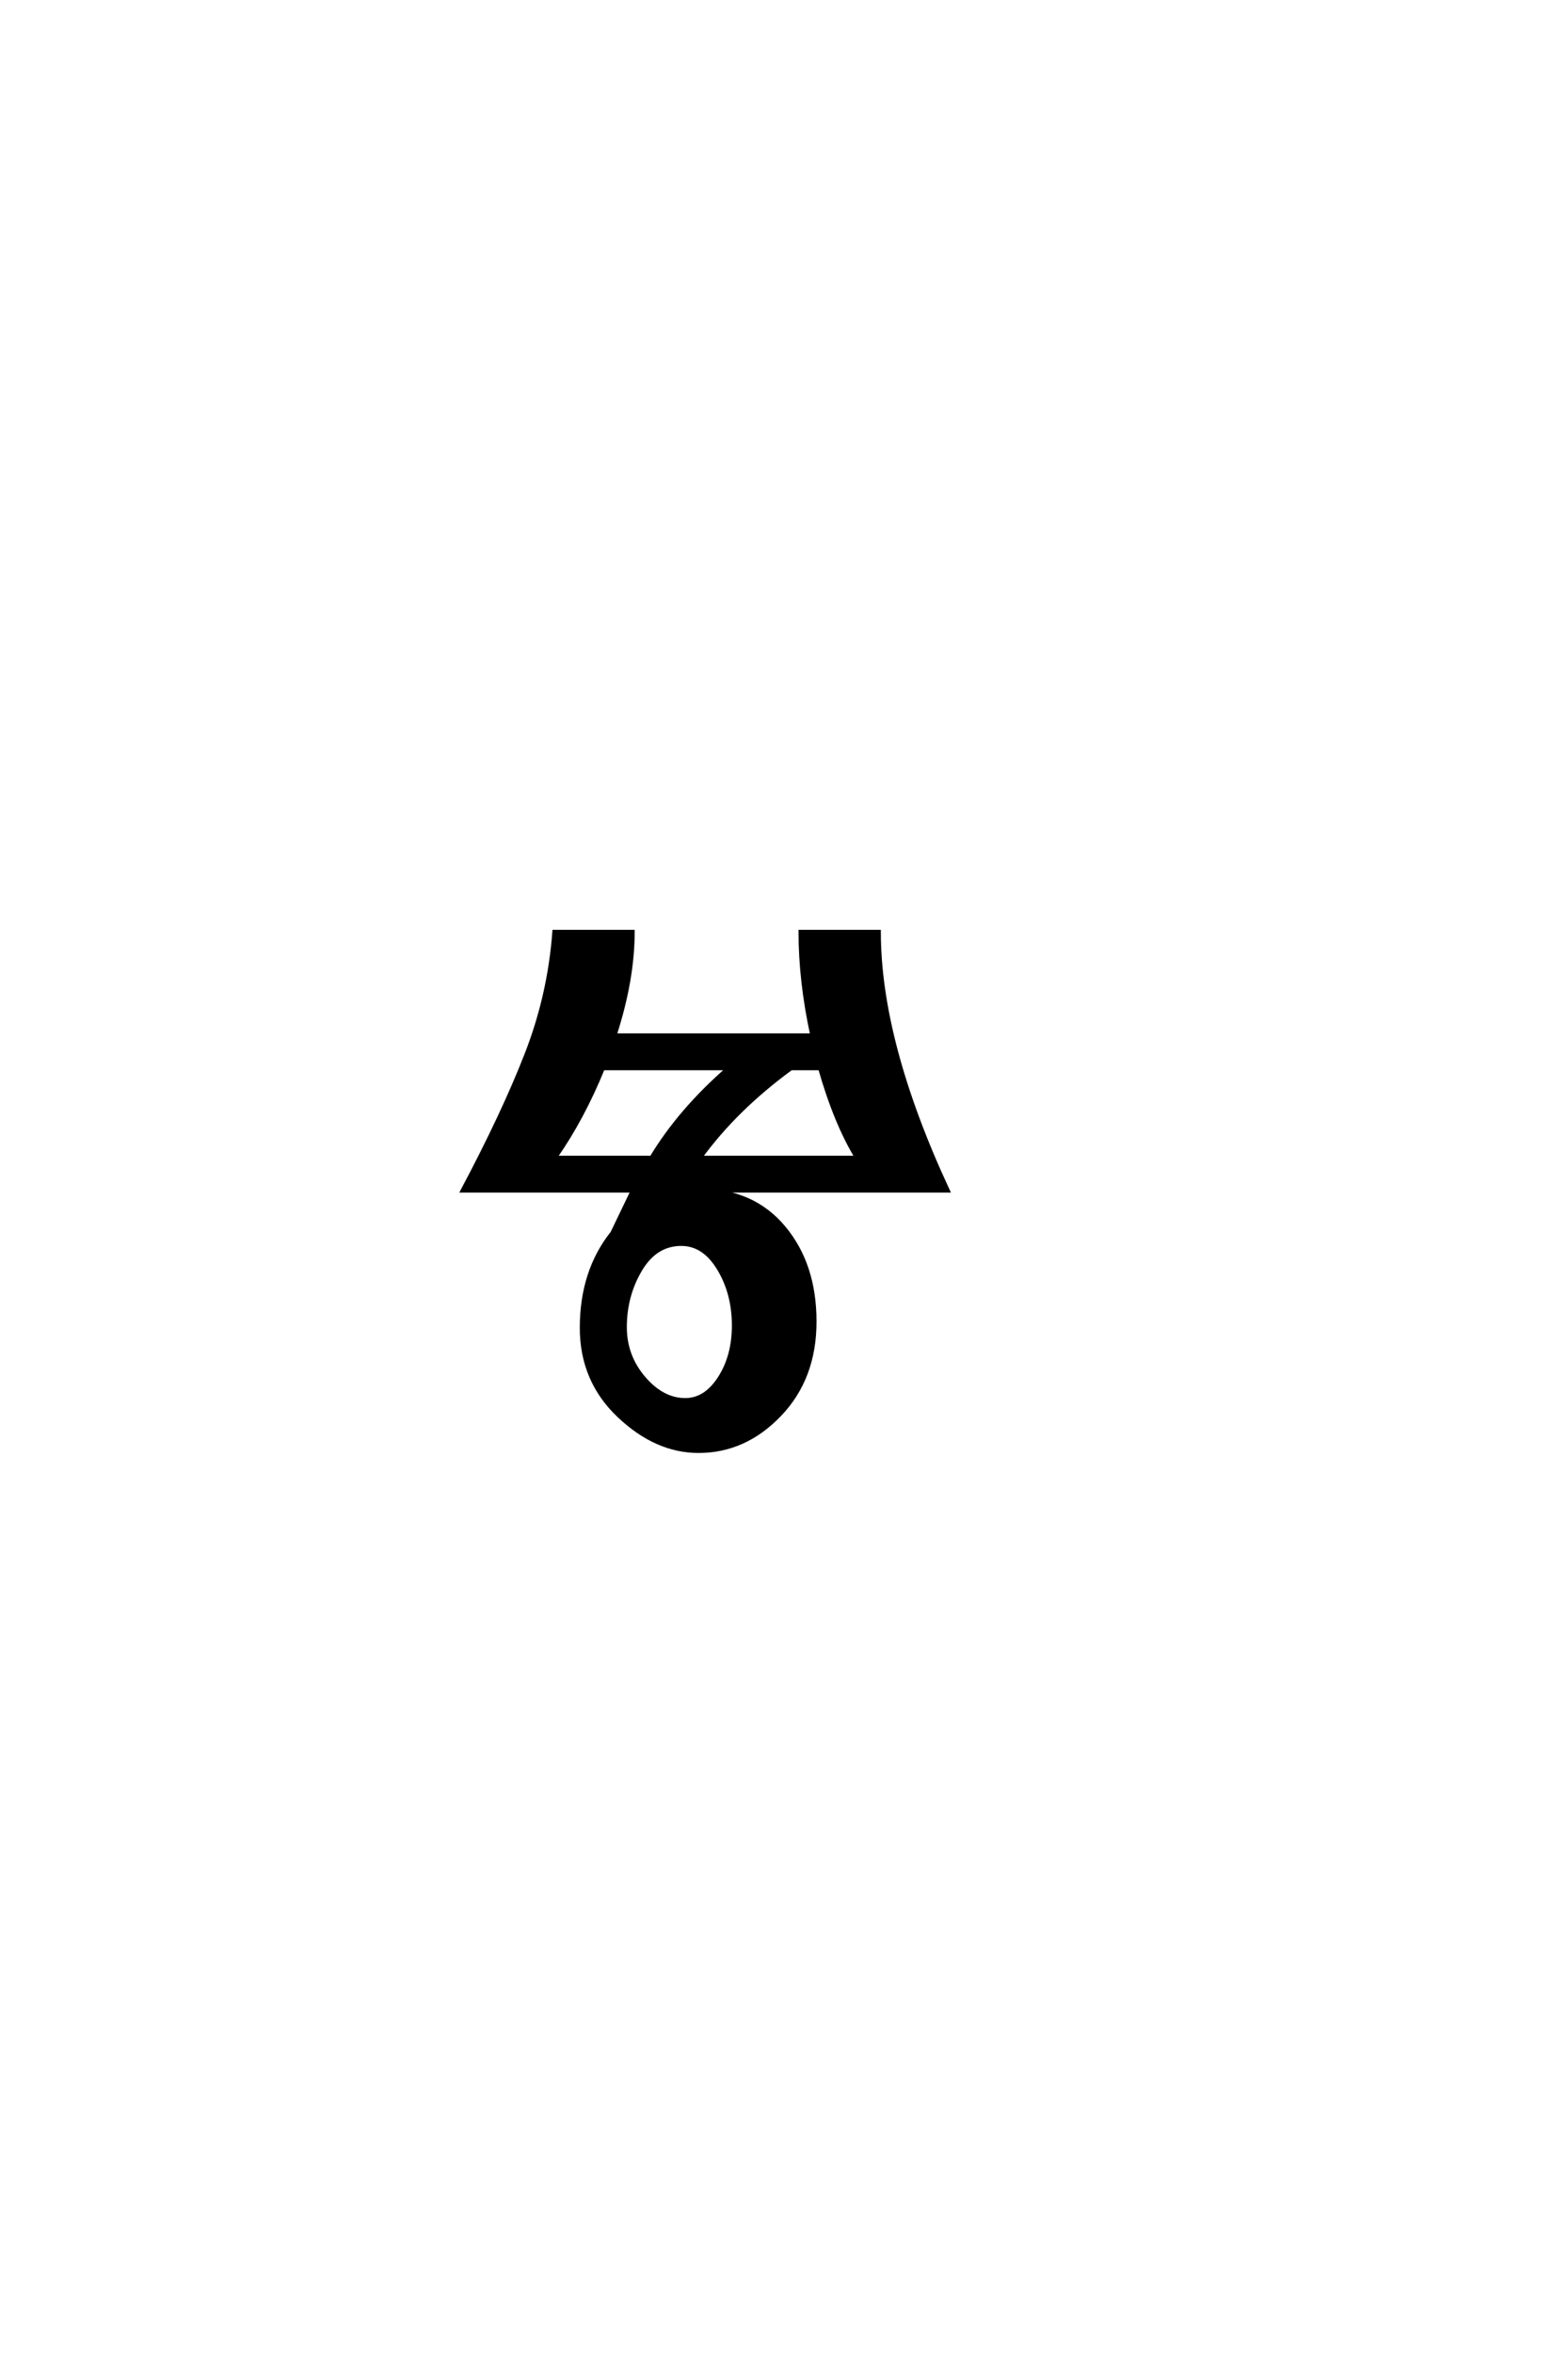 <?xml version='1.0' encoding='UTF-8'?>
<!DOCTYPE svg PUBLIC "-//W3C//DTD SVG 1.0//EN"
"http://www.w3.org/TR/2001/REC-SVG-20010904/DTD/svg10.dtd">

<svg xmlns='http://www.w3.org/2000/svg' version='1.0' width='40.0' height='60.0'>

 <g transform='scale(0.1 -0.1) translate(110.0 -370.0)'>
  <path d='M63.797 52.797
Q57.203 52.797 53.297 46.188
Q49.406 39.594 49.406 31.594
Q49.406 24.203 54.203 18.594
Q59 13 64.797 13
Q70 13 73.594 18.594
Q77.203 24.203 77.203 32
Q77.203 40.203 73.391 46.5
Q69.594 52.797 63.797 52.797
Q69.594 52.797 63.797 52.797
M46.203 55.594
L51.406 66.406
L8 66.406
Q18.406 86 24.297 101.094
Q30.203 116.203 31.406 132.406
L51.406 132.406
Q51.406 120.203 46.797 106
L97.203 106
Q94.203 119.797 94.203 132.406
L114.203 132.406
Q114.203 104.203 131.797 66.406
L68.594 66.406
Q82 66.406 89.891 57
Q97.797 47.594 97.797 33
Q97.797 18.594 88.891 9.297
Q80 0 68.203 0
Q57.406 0 47.906 9
Q38.406 18 38.406 31.406
Q38.406 45.797 46.203 55.594
Q38.406 45.797 46.203 55.594
M68.594 74.797
L108.594 74.797
Q103.203 83.594 99.203 97.594
L91.797 97.594
Q77.594 87.203 68.594 74.797
Q77.594 87.203 68.594 74.797
M56.203 74.797
Q63.406 86.797 75.797 97.594
L43.797 97.594
Q38.594 84.797 31.594 74.797
L56.203 74.797
' style='fill: #000000; stroke: #000000'/>
 </g>
</svg>
